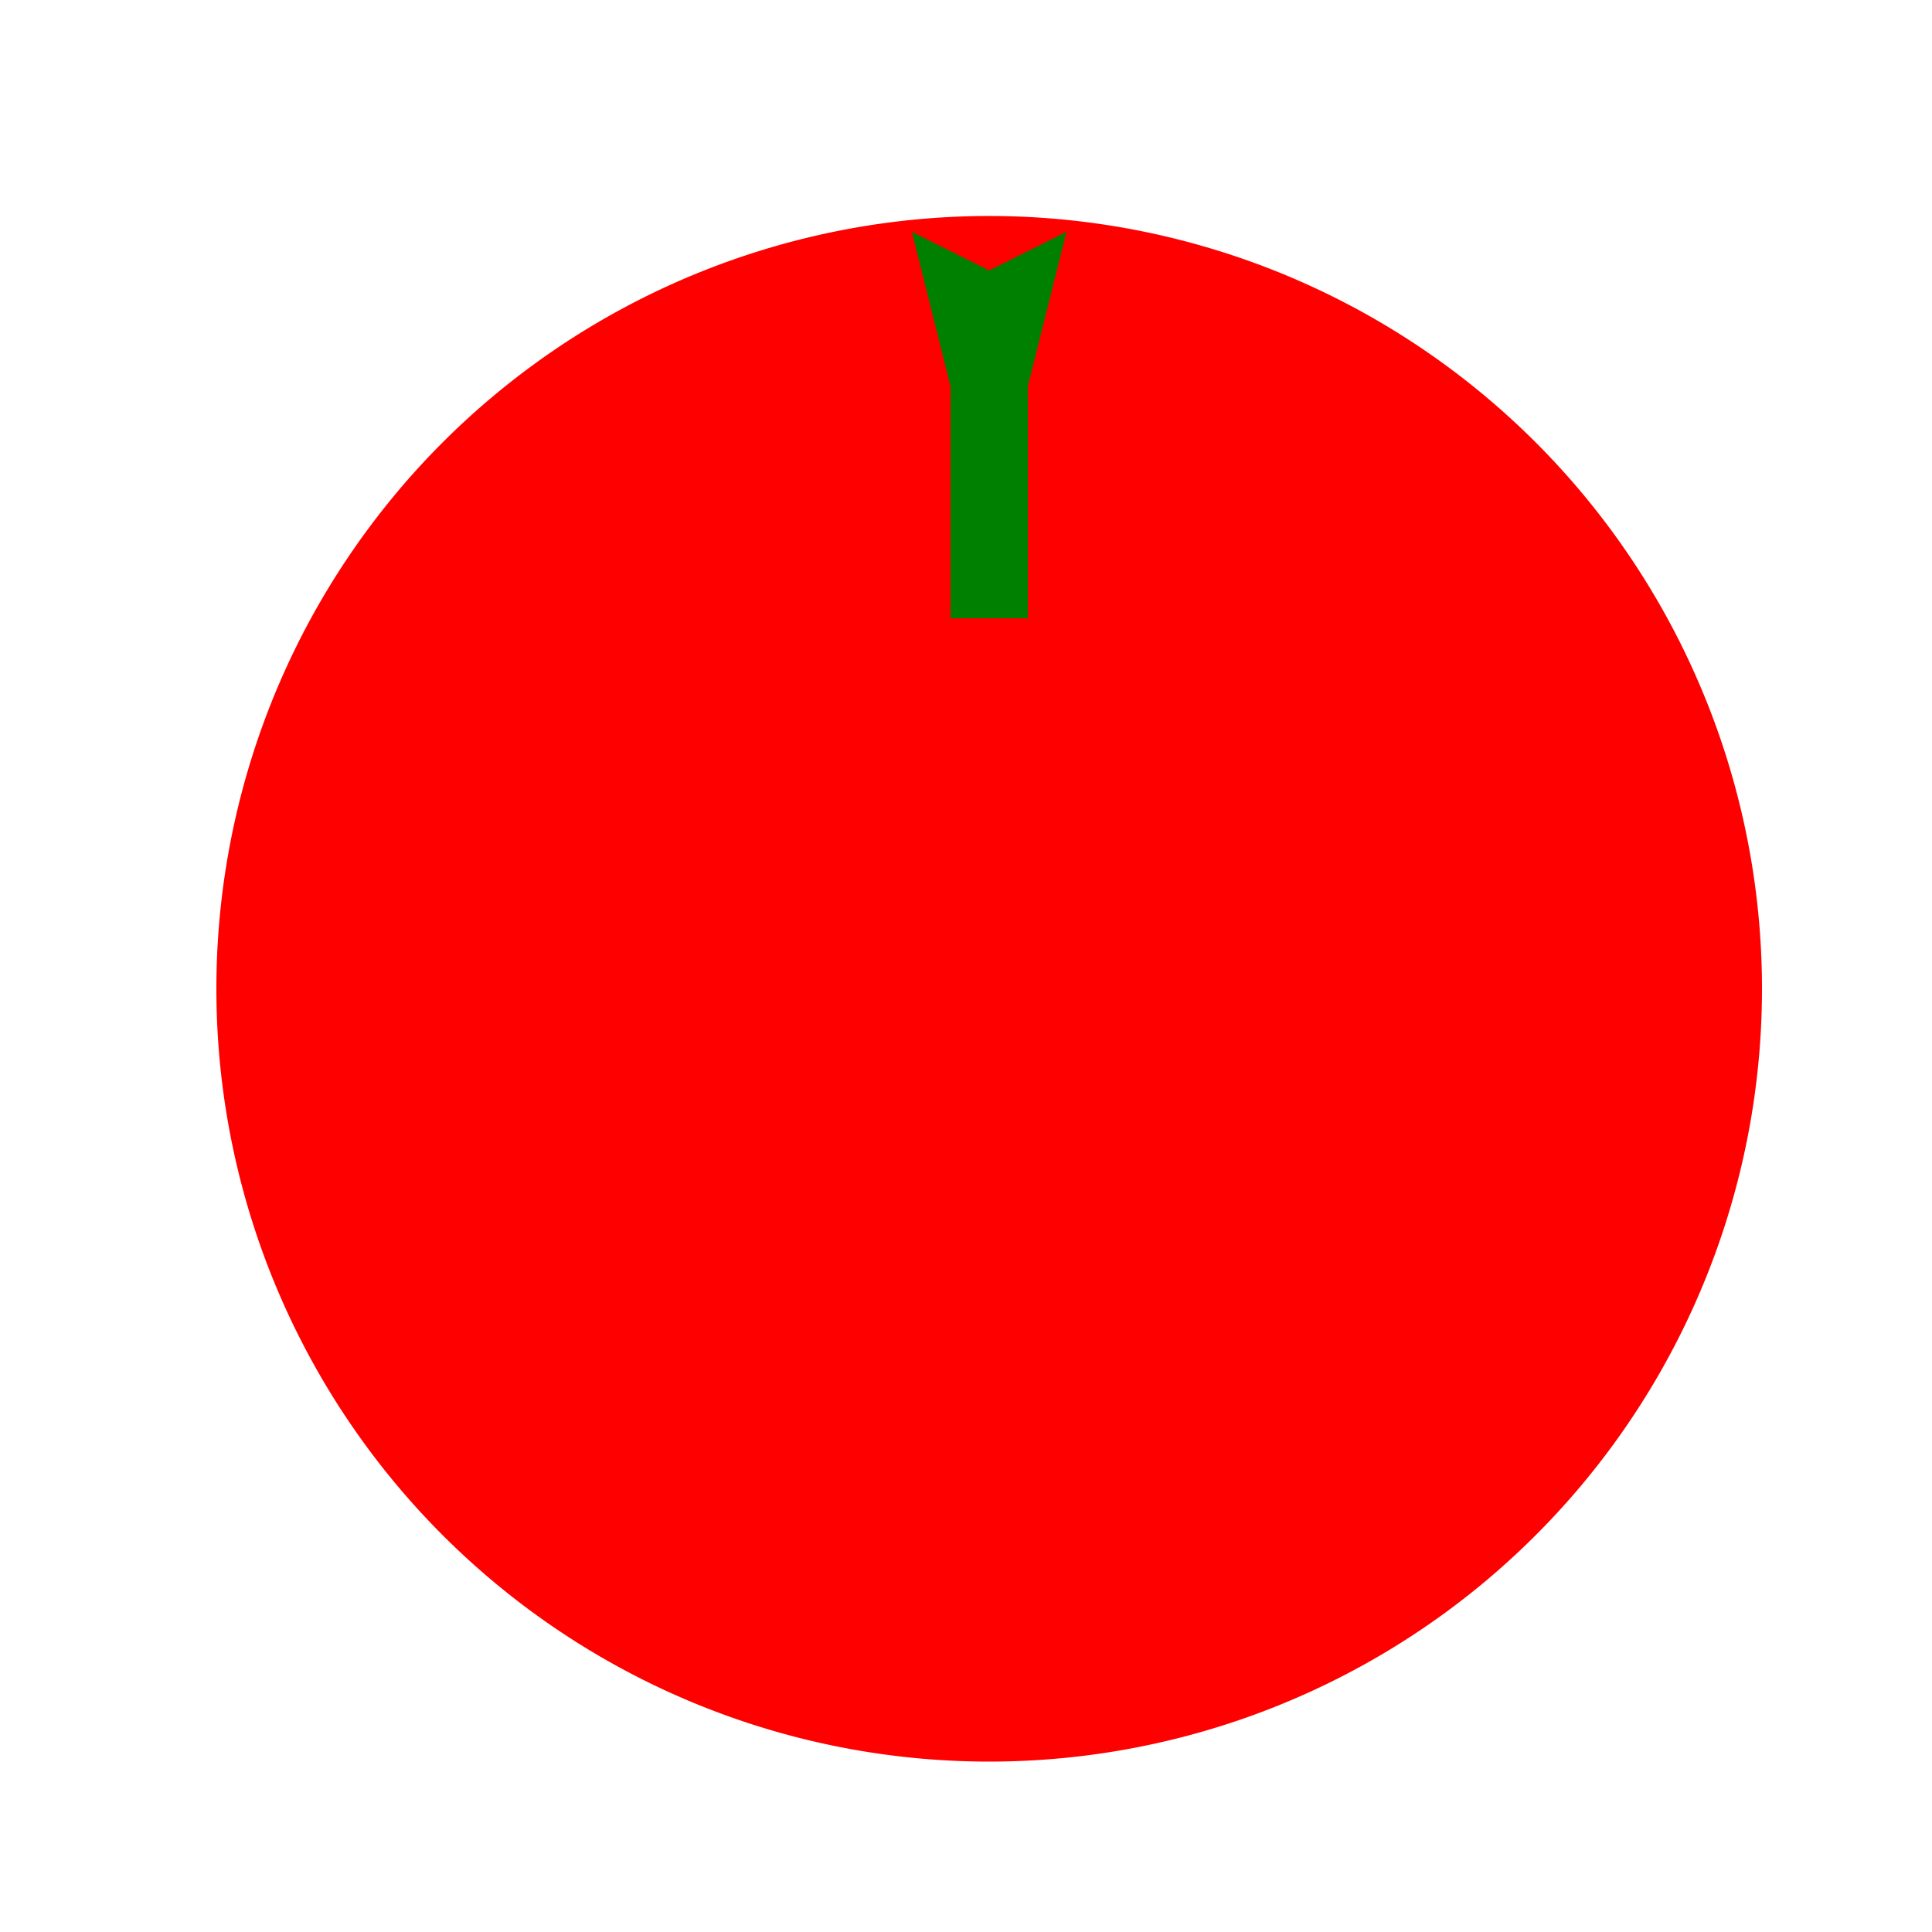 <!--

Generated by DrawGPT.
Free, open source, AI generated images in SVG, PNG, and HTML Canvas format.
https://drawgpt.ai

Created: 2023-09-26T08:38:31.151Z
Link: https://drawgpt.ai/prompt/40081/

-->
<svg xmlns="http://www.w3.org/2000/svg" xmlns:xlink="http://www.w3.org/1999/xlink" width="500" height="500"><defs/><g><path fill="#FF0000" stroke="none" paint-order="stroke fill markers" d=" M 456 256 A 200 200 0 1 1 456 255.8"/><path fill="none" stroke="none"/><rect fill="#008000" stroke="none" x="246" y="100" width="20" height="60"/><path fill="#008000" stroke="none" paint-order="stroke fill markers" d=" M 246 100 L 236 60 L 256 70 L 276 60 L 266 100"/></g></svg>